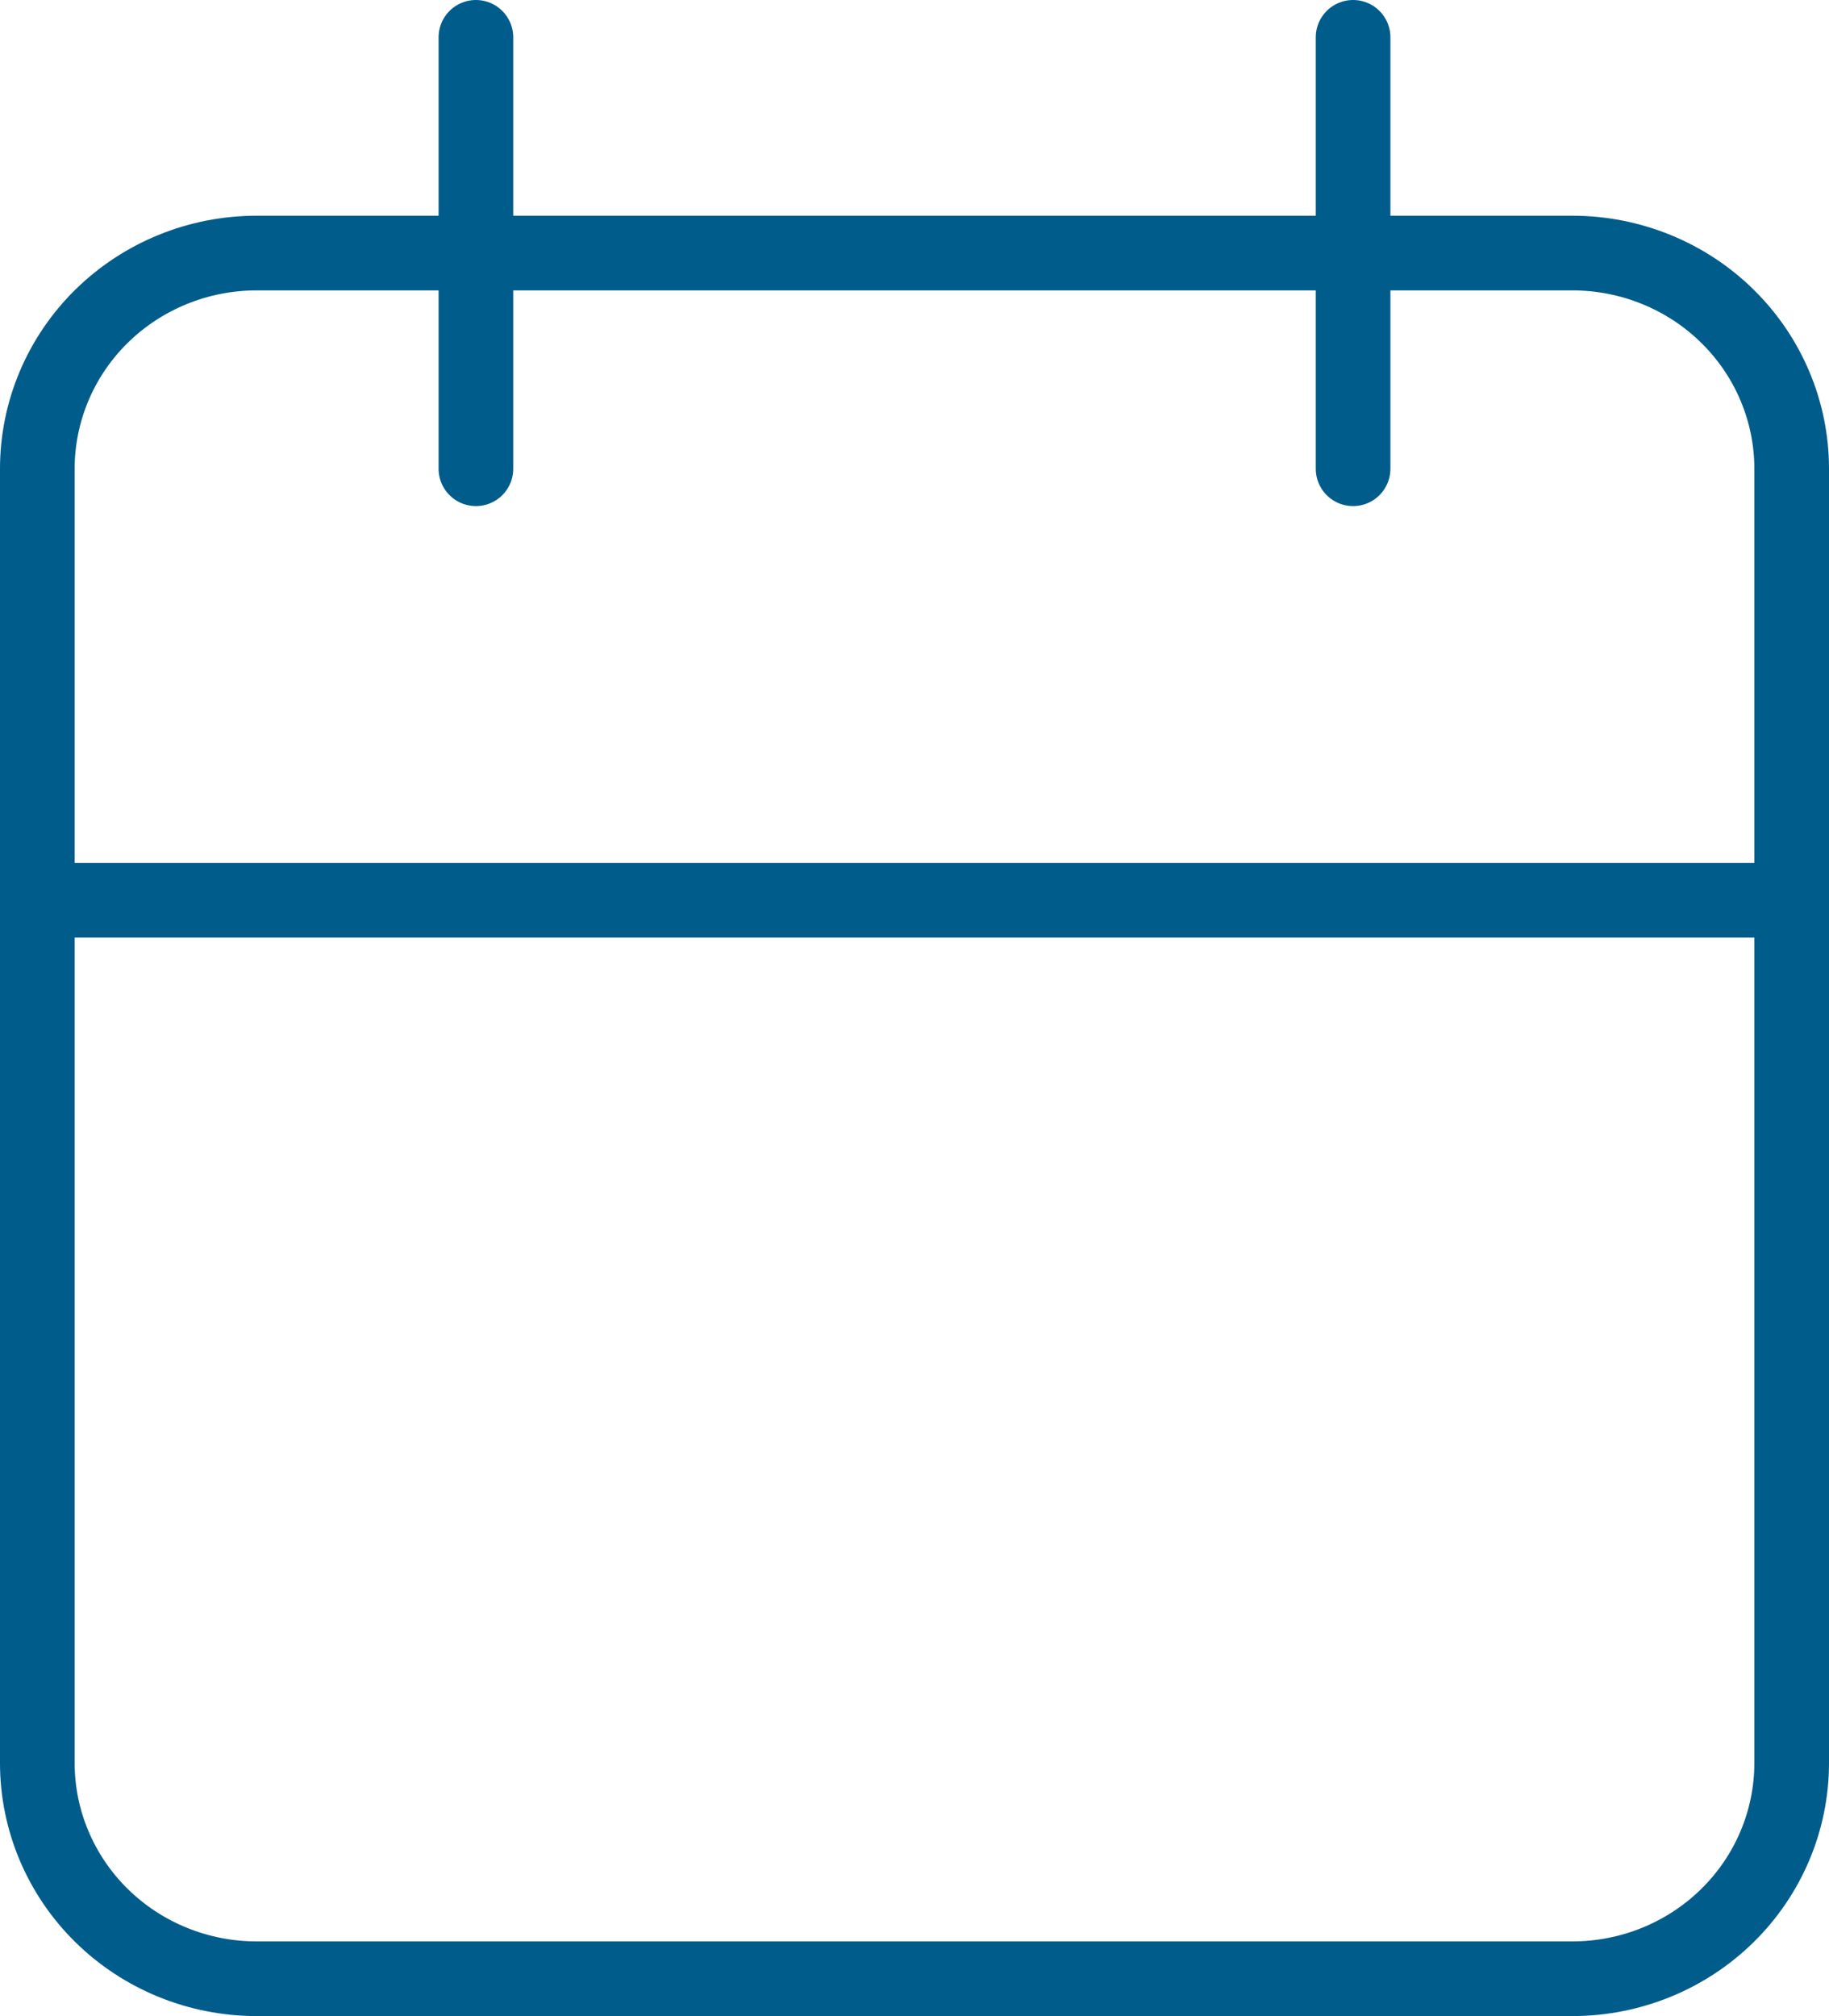 <svg width="98" height="108" viewBox="0 0 98 108" fill="none" xmlns="http://www.w3.org/2000/svg">
<path d="M72.5 2V25.111M25.5 2V25.111M2 48.222H96M2 25.111C2 22.046 3.238 19.107 5.441 16.94C7.645 14.773 10.634 13.556 13.75 13.556H84.25C87.366 13.556 90.355 14.773 92.558 16.94C94.762 19.107 96 22.046 96 25.111V94.444C96 97.509 94.762 100.448 92.558 102.615C90.355 104.783 87.366 106 84.25 106H13.75C10.634 106 7.645 104.783 5.441 102.615C3.238 100.448 2 97.509 2 94.444V25.111Z" stroke="#005C8A" stroke-width="4" stroke-linecap="round" stroke-linejoin="round"/>
</svg>
